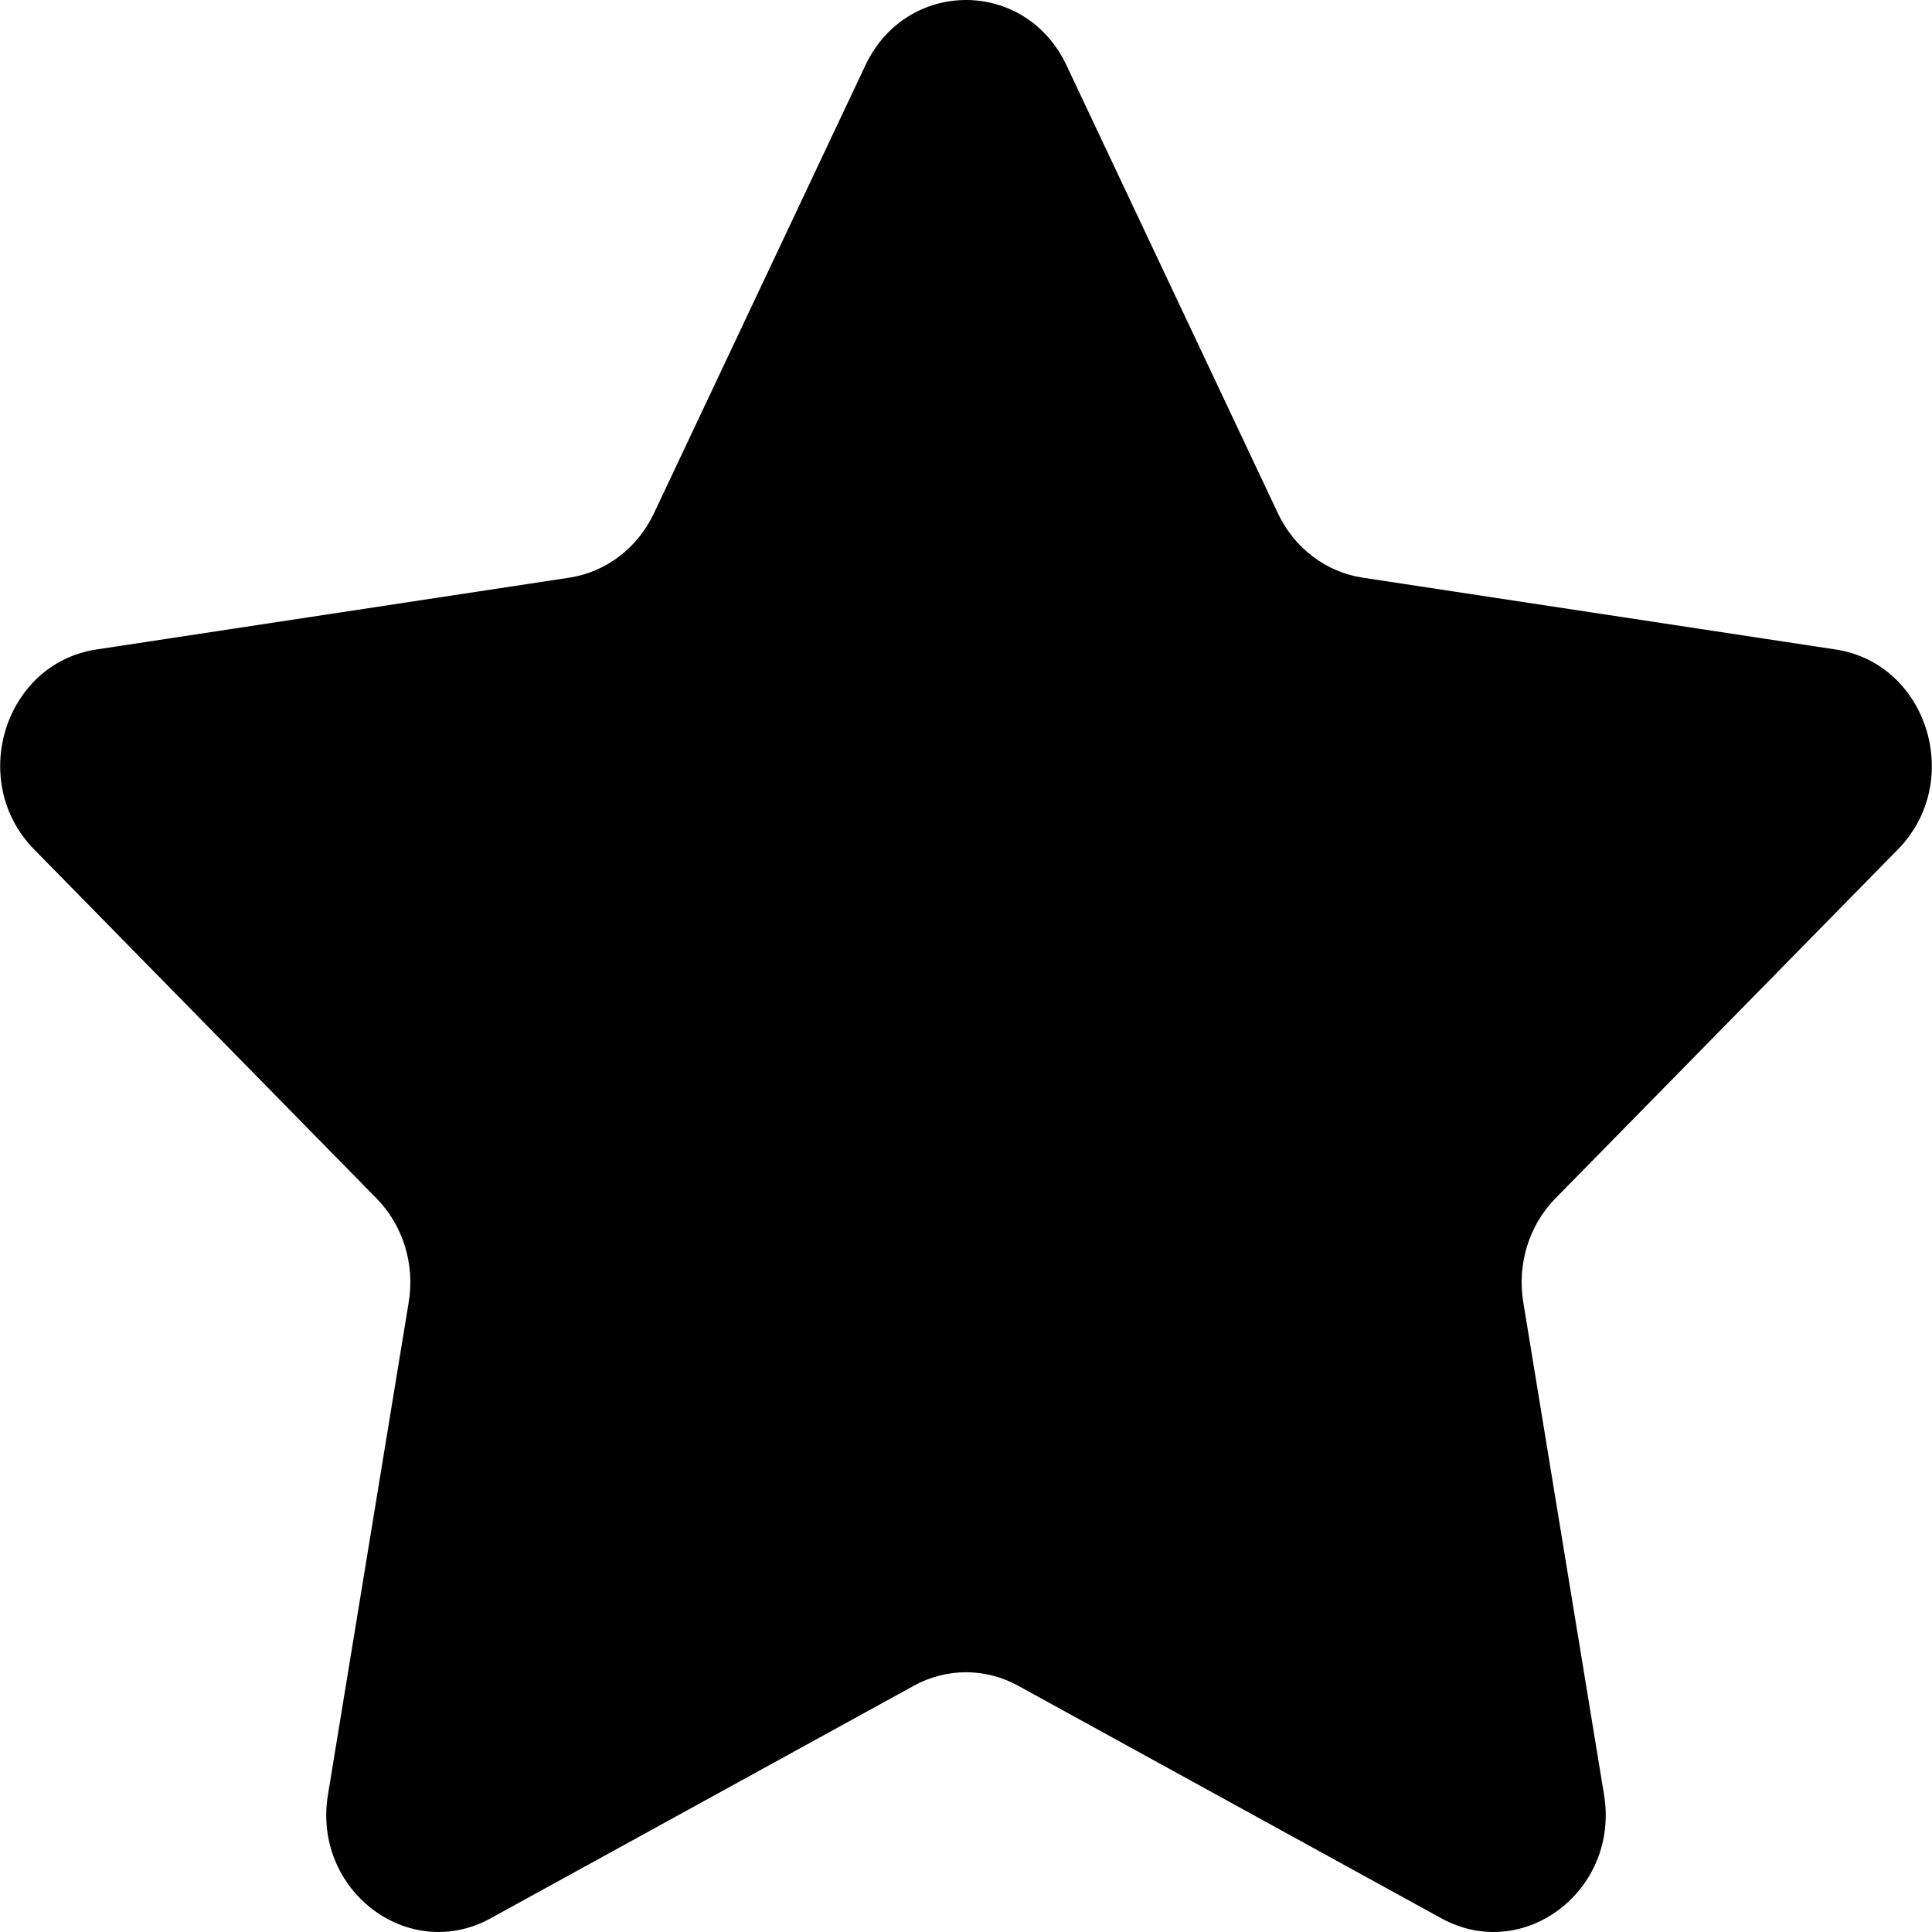 <?xml version="1.0" standalone="no"?><!DOCTYPE svg PUBLIC "-//W3C//DTD SVG 1.1//EN" "http://www.w3.org/Graphics/SVG/1.1/DTD/svg11.dtd"><svg t="1503994797471" class="icon" style="" viewBox="0 0 1024 1024" version="1.1" xmlns="http://www.w3.org/2000/svg" p-id="9770" xmlns:xlink="http://www.w3.org/1999/xlink" width="64" height="64"><defs><style type="text/css"></style></defs><path d="M565.273 34.627l112.096 237.542c8.707 18.321 25.411 31.052 44.823 33.996l250.777 38.081c48.697 7.411 68.225 70.046 32.934 105.98l-181.494 184.937c-13.998 14.231-20.352 34.815-17.059 54.935l42.819 261.127c8.347 50.696-42.642 89.452-86.225 65.518l-224.308-123.271c-17.286-9.526-37.993-9.526-55.279 0l-224.314 123.271c-43.583 23.934-94.572-14.823-86.22-65.518l42.814-261.127c3.321-20.12-3.089-40.705-17.087-54.935l-181.439-184.937c-35.286-35.934-15.819-98.574 32.934-105.98l250.749-38.081c19.351-2.939 36.083-15.675 44.756-33.996l112.124-237.542C480.498-11.541 543.509-11.541 565.273 34.627z" p-id="9771"></path></svg>